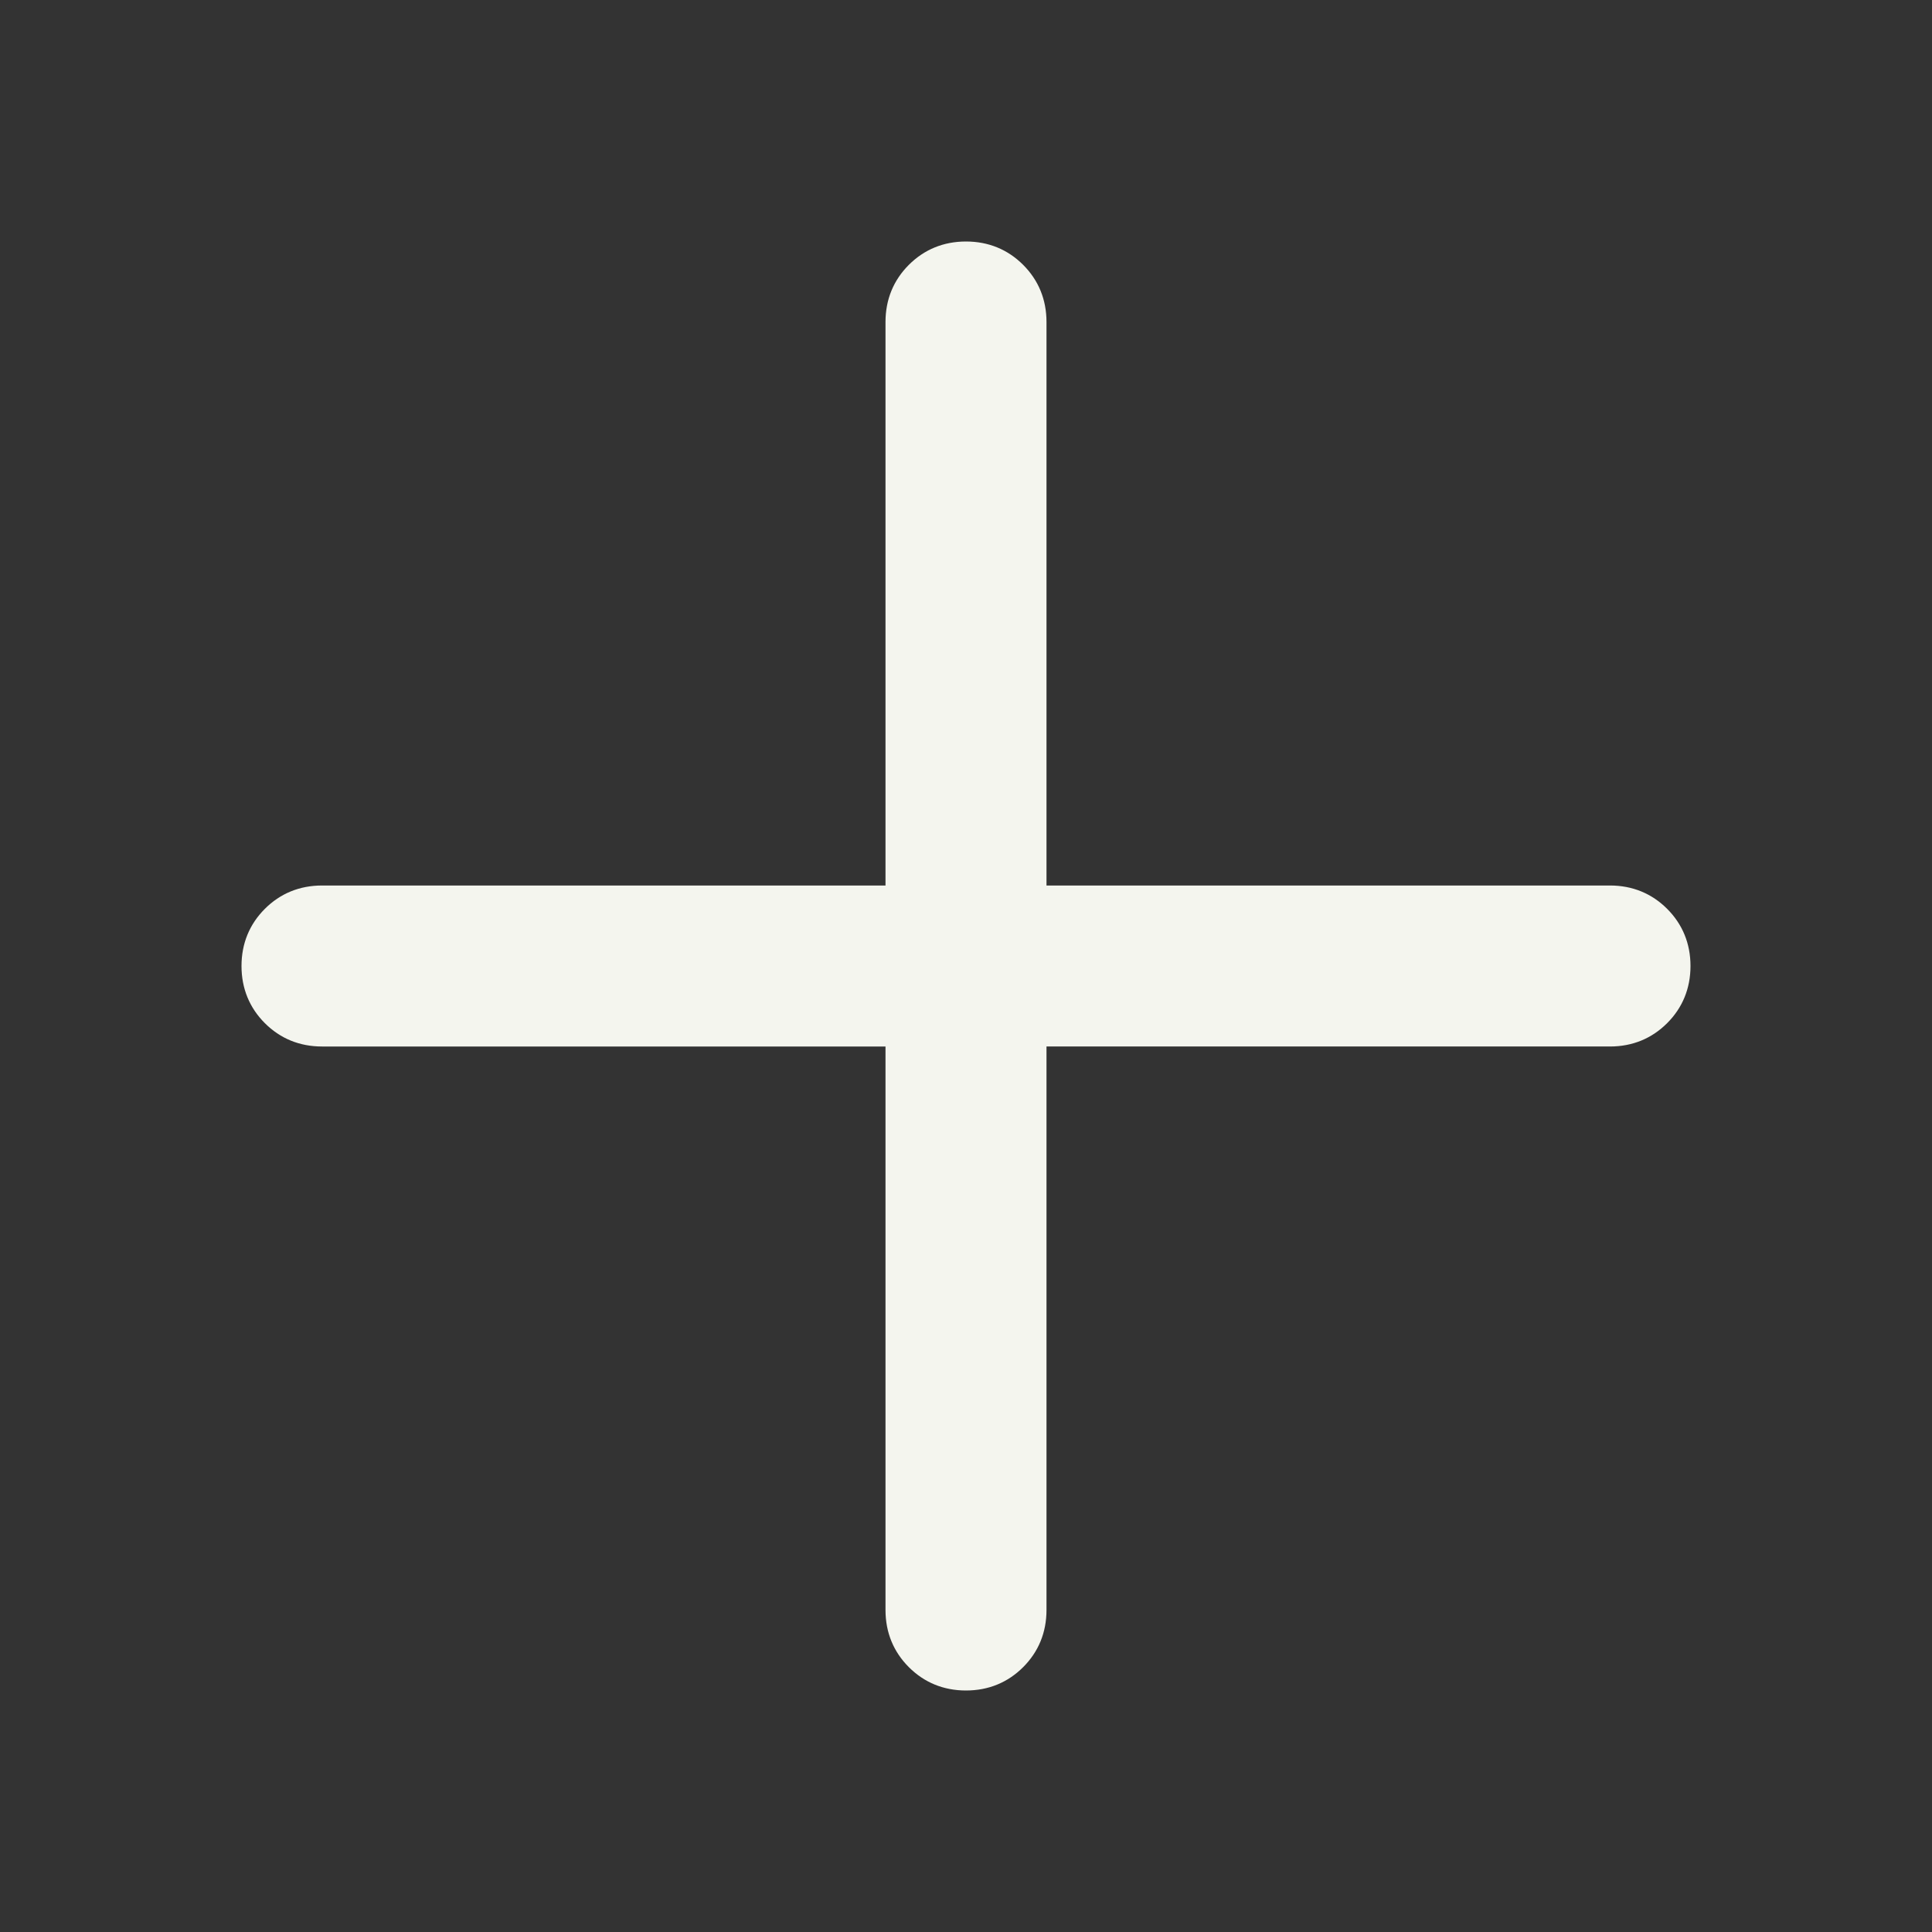 <?xml version="1.0" encoding="UTF-8"?>
<svg id="Layer_1" xmlns="http://www.w3.org/2000/svg" version="1.1" viewBox="0 0 24 24">
  <rect x="0" y="0" width="24" height="24" fill="#333333" stroke="none"/>
  <!-- Generator: Adobe Illustrator 30.0.0, SVG Export Plug-In . SVG Version: 2.1.1 Build 123)  -->
  <defs>
    <style>
      .st0 {
        fill: #f4f5ee;
      }
    </style>
  </defs>
  <path class="st0" d="M12,21c-.28,0-.52-.1-.71-.29-.19-.19-.29-.43-.29-.71v-7h-7c-.28,0-.52-.1-.71-.29-.19-.19-.29-.43-.29-.71s.1-.52.29-.71c.19-.19.43-.29.71-.29h7V4c0-.28.1-.52.29-.71s.43-.29.71-.29.52.1.71.29c.19.19.29.43.29.71v7h7c.28,0,.52.1.71.29.19.19.29.43.29.71s-.1.52-.29.71-.43.29-.71.29h-7v7c0,.28-.1.52-.29.71-.19.19-.43.29-.71.29Z"/>
</svg>